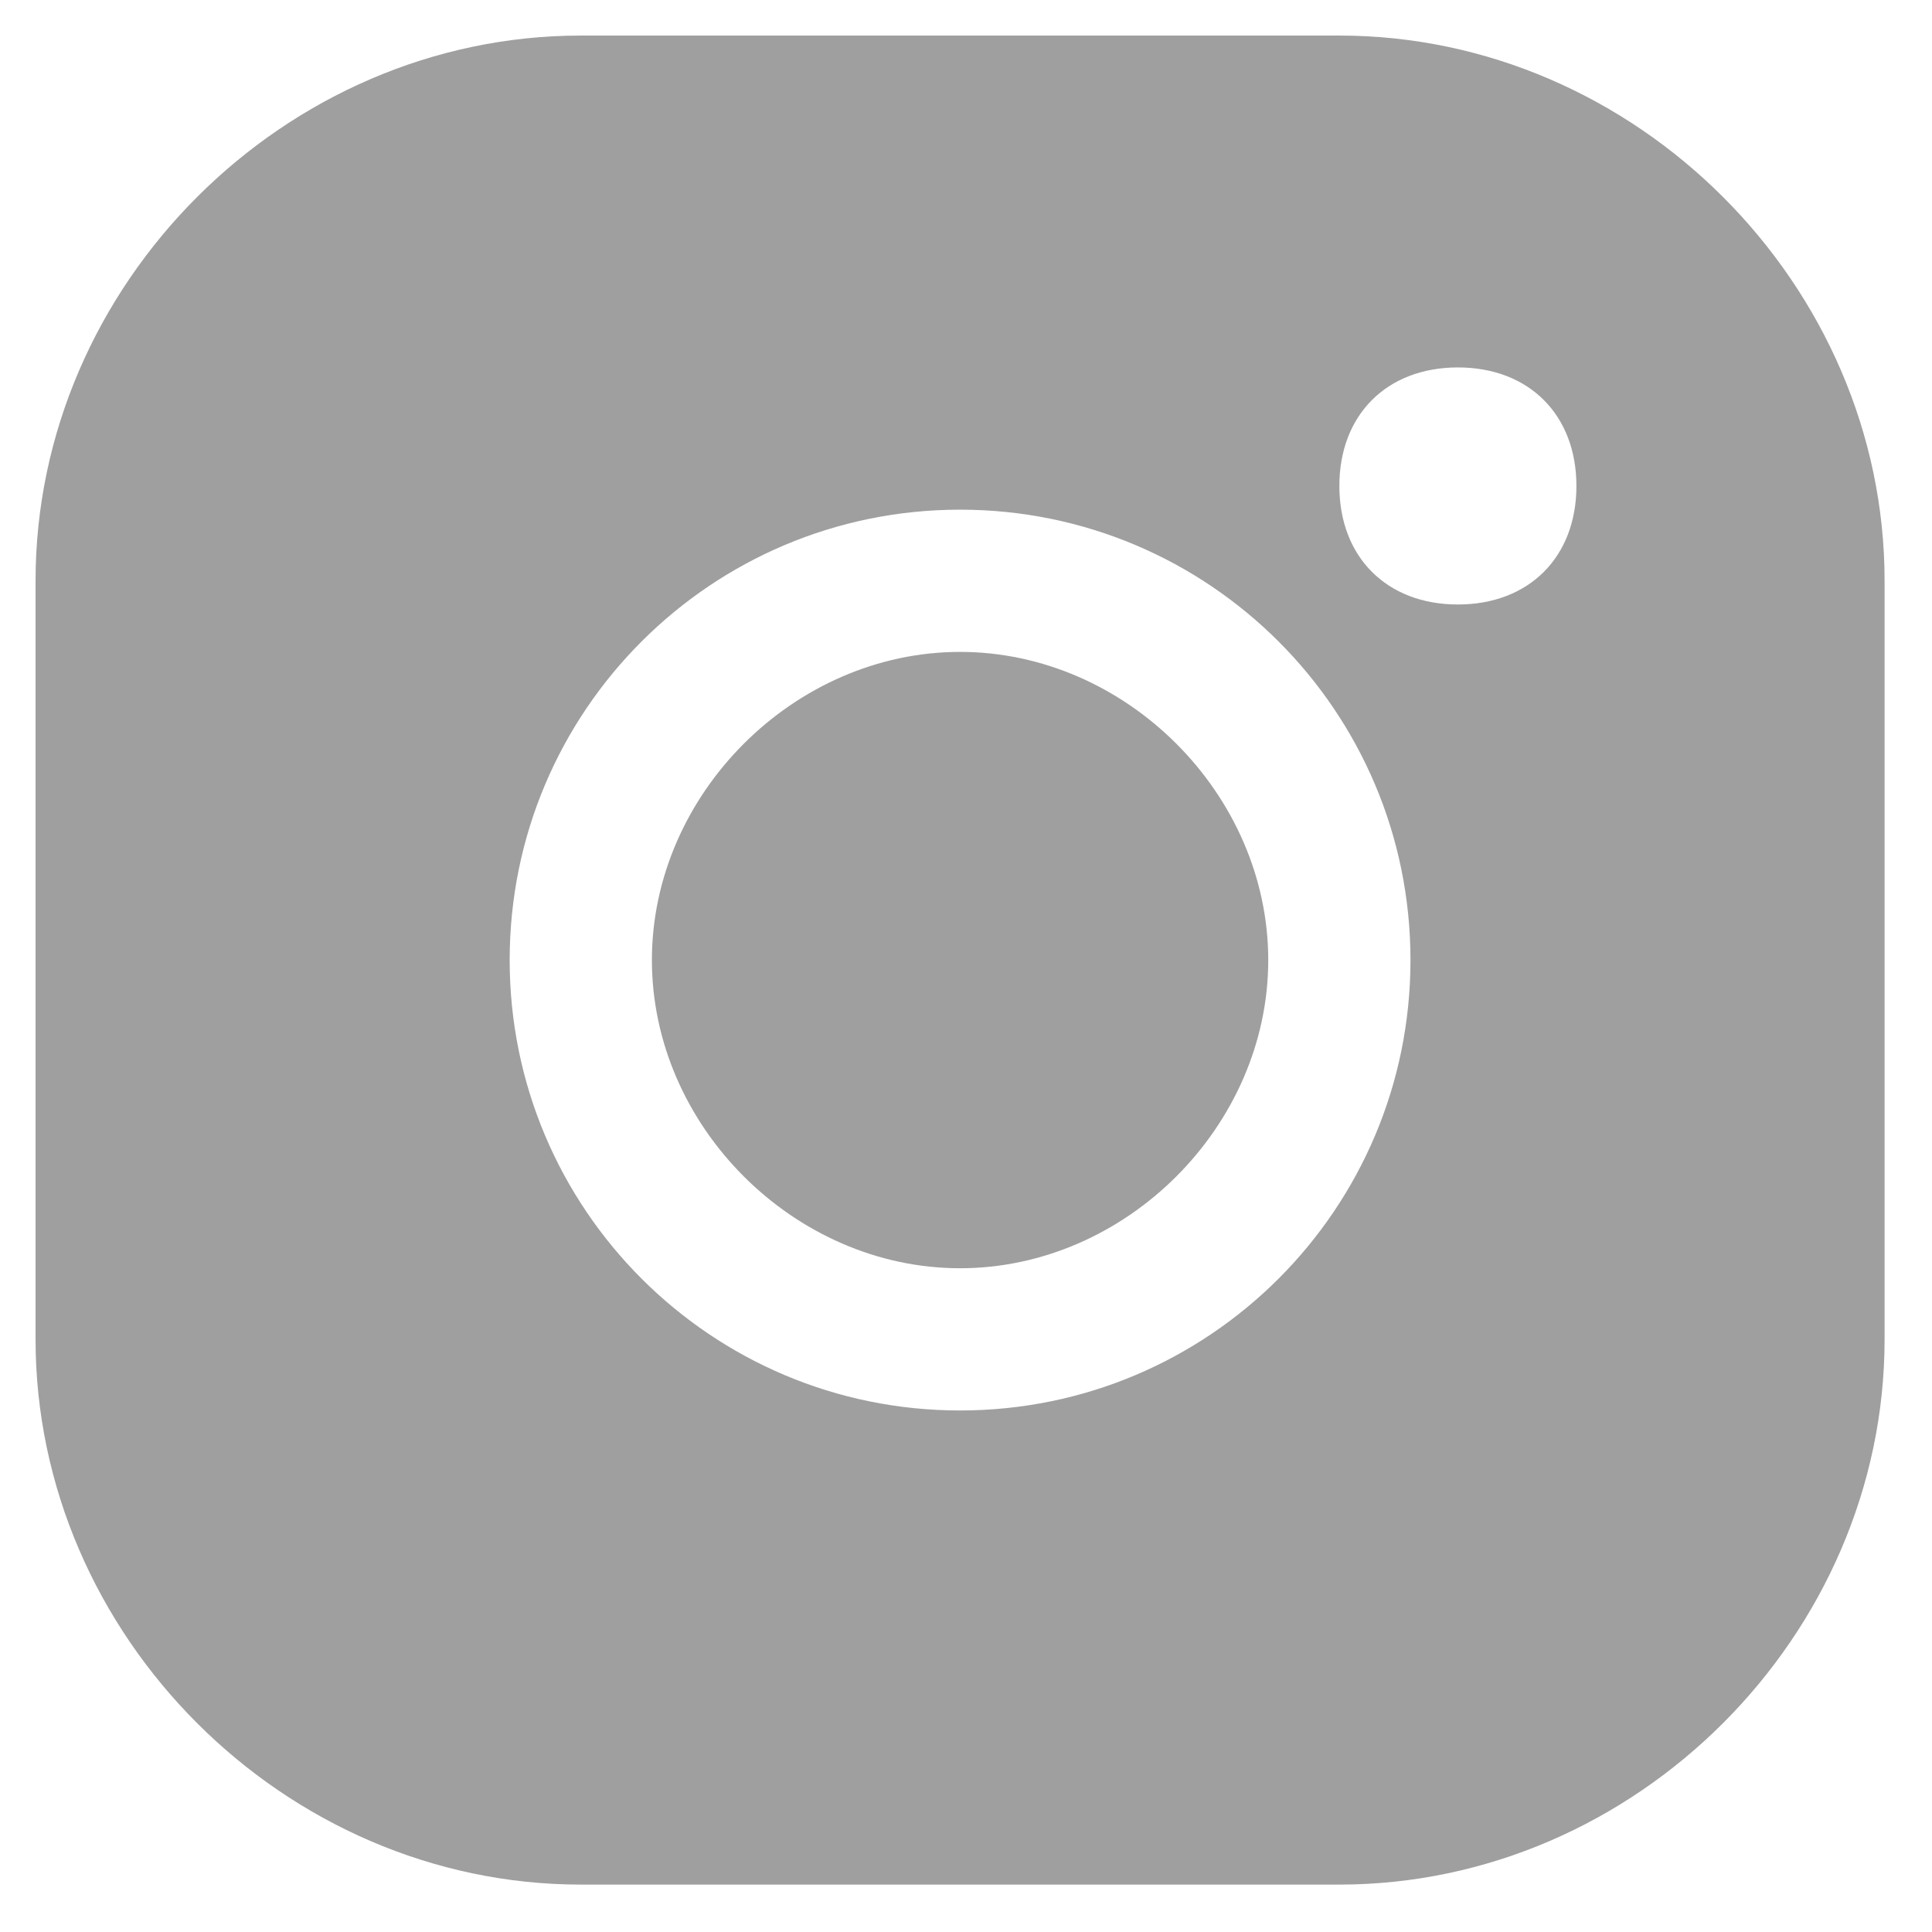 <?xml version="1.0" encoding="UTF-8"?>
<svg id="Layer_1" xmlns="http://www.w3.org/2000/svg" version="1.1" viewBox="0 0 16.3 16.3">
  <!-- Generator: Adobe Illustrator 29.7.0, SVG Export Plug-In . SVG Version: 2.1.1 Build 138)  -->
  <defs>
    <style>
      .st0 {
        fill: #9f9f9f;
      }
    </style>
  </defs>
  <path class="st0" d="M.3,11.3c0,2.5,2.1,4.6,4.6,4.6h6.4c2.5,0,4.6-2.1,4.6-4.6v-6.4C15.9,2.4,13.8.3,11.3.3h-6.4C2.4.3.3,2.4.3,4.9c0,0,0,6.4,0,6.4ZM12.3,3.1c.6,0,1,.4,1,1s-.4,1-1,1-1-.4-1-1,.4-1,1-1ZM8.1,4.3c2.1,0,3.8,1.7,3.8,3.8s-1.7,3.8-3.8,3.8-3.8-1.7-3.8-3.8,1.7-3.8,3.8-3.8Z"/>
  <path class="st0" d="M10.7,8.1c0,1.4-1.2,2.6-2.6,2.6s-2.6-1.2-2.6-2.6,1.2-2.6,2.6-2.6,2.6,1.2,2.6,2.6"/>
</svg>